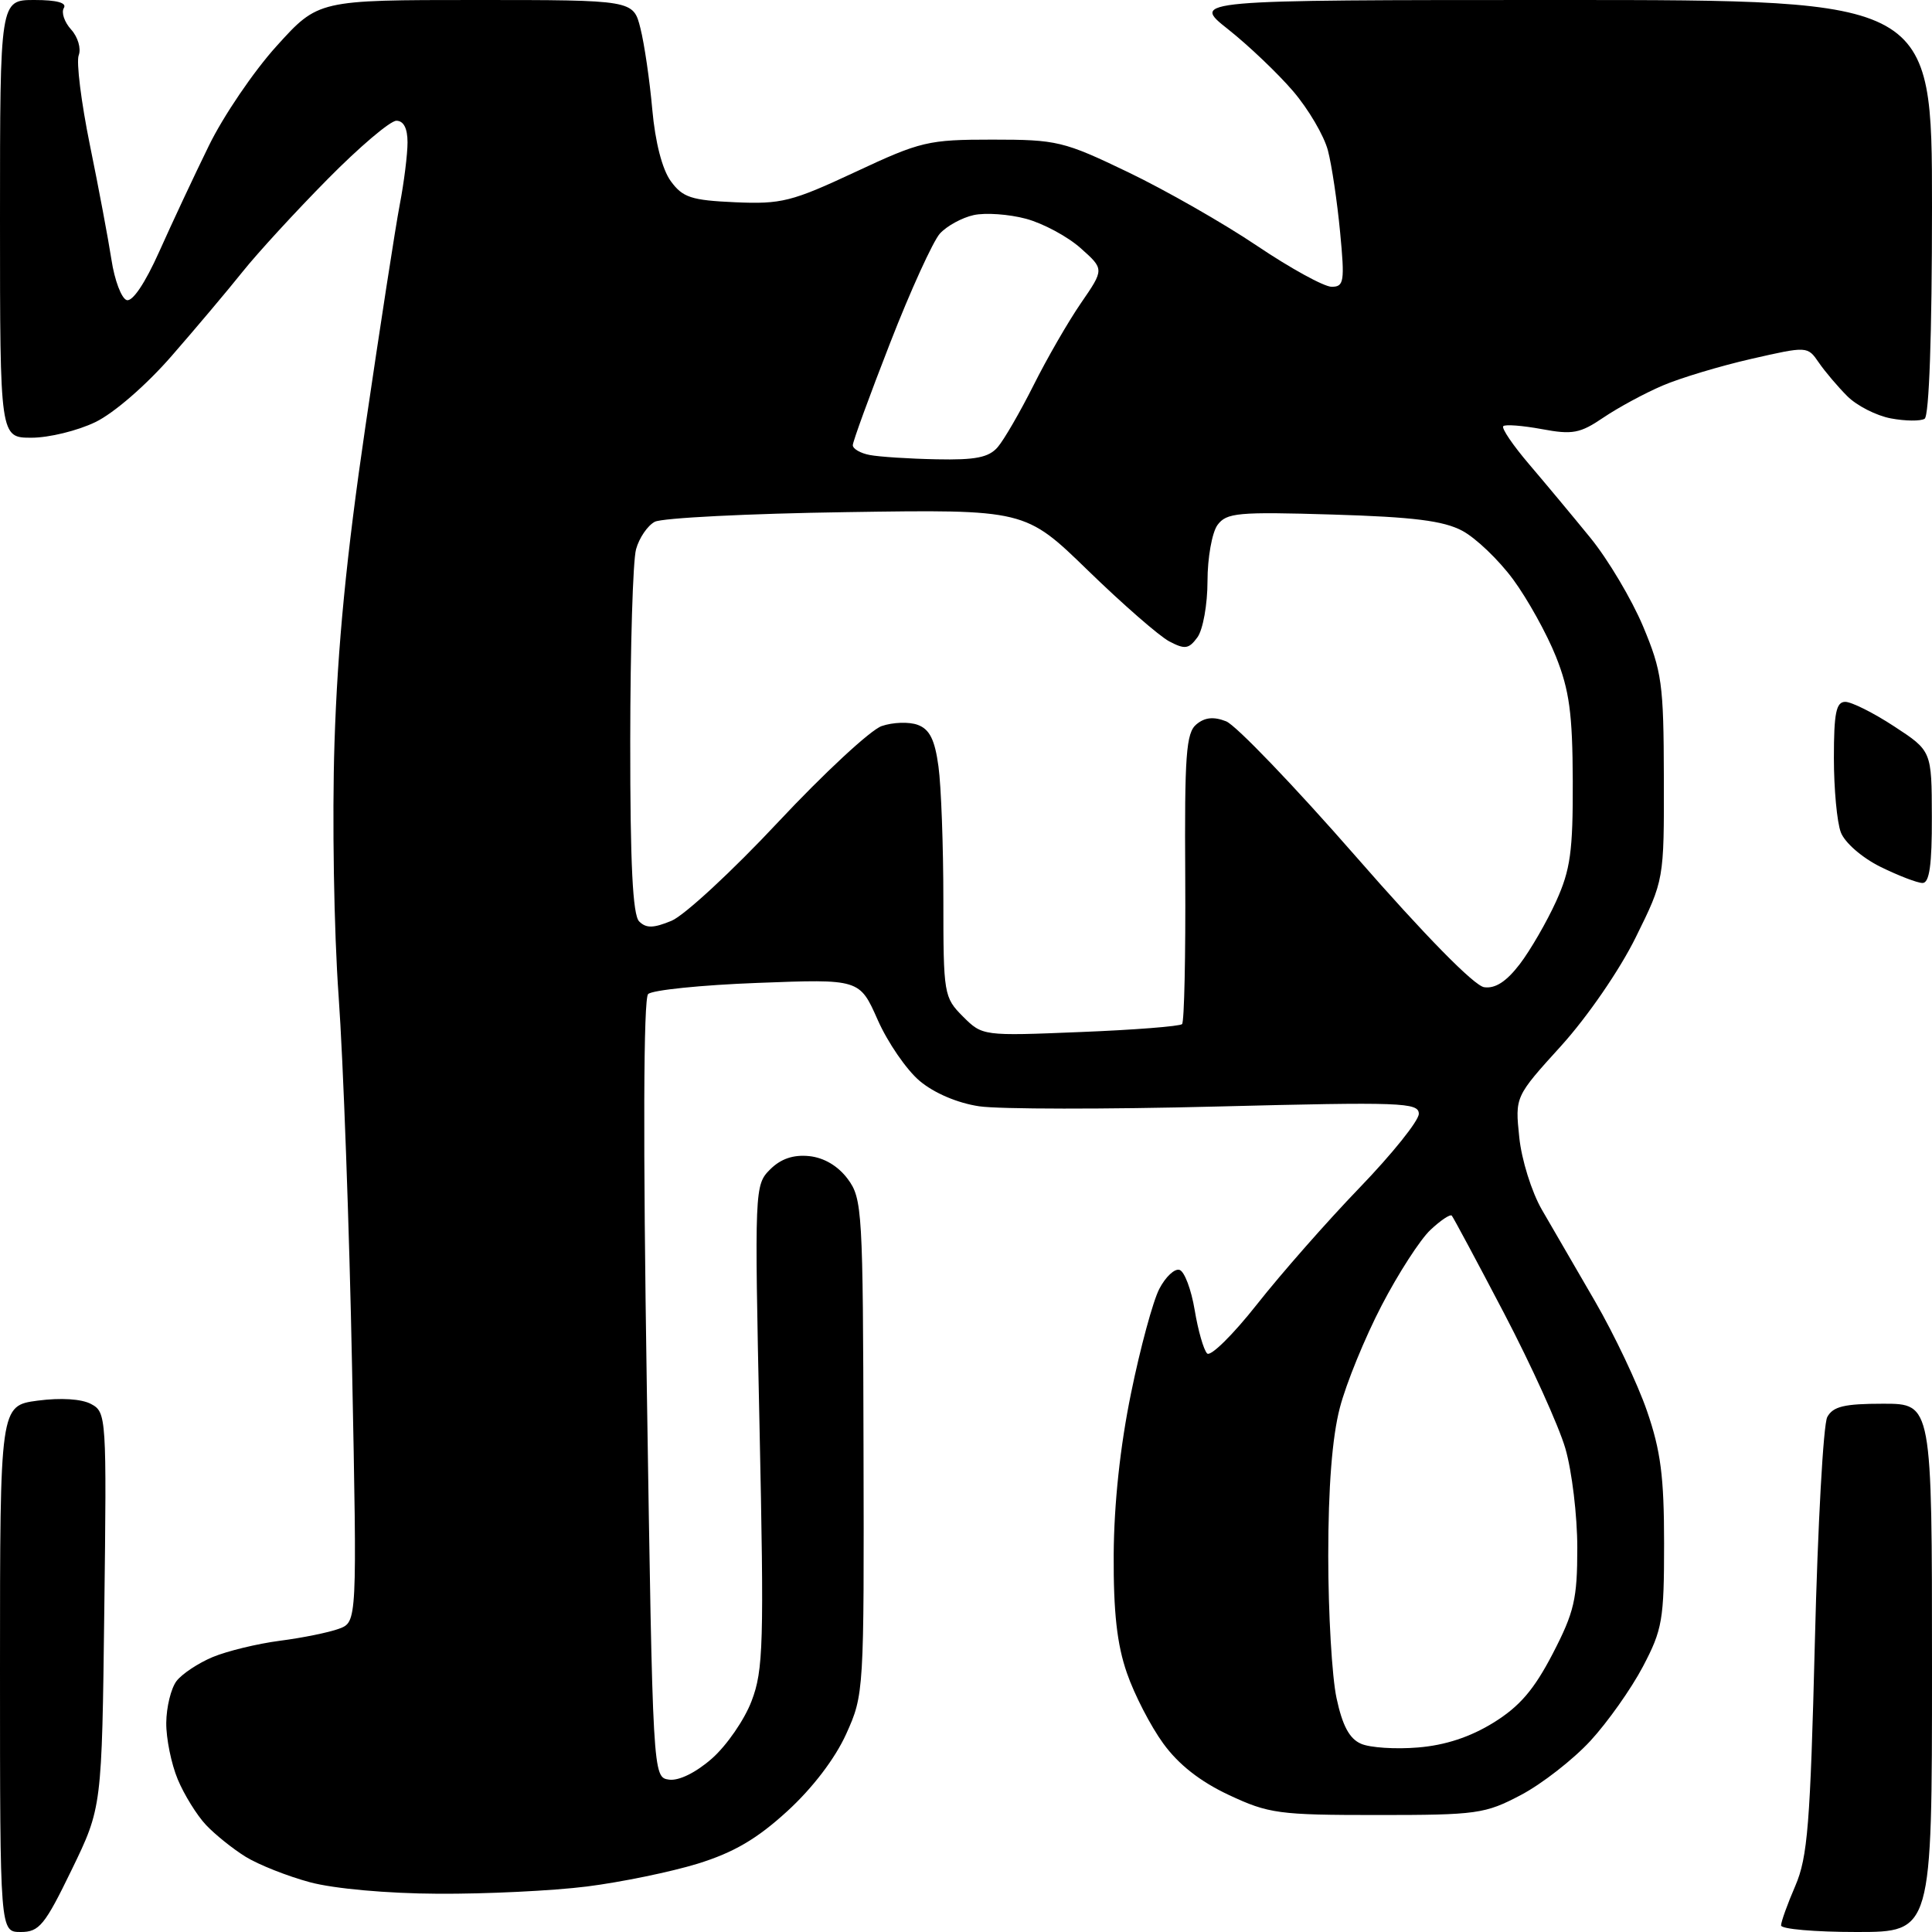 <?xml version="1.0" encoding="UTF-8" standalone="no"?>
<svg 
  version="1.1" 
  xmlns="http://www.w3.org/2000/svg" 
  xmlns:xlink="http://www.w3.org/1999/xlink" 
  xmlns:svg="http://www.w3.org/2000/svg"
  xmlns:rdf="http://www.w3.org/1999/02/22-rdf-syntax-ns#"
  xmlns:cc="http://creativecommons.org/ns#"
  xmlns:dc="http://purl.org/dc/elements/1.1/"
  viewBox="0 0 256 256"
  width="256"
  height="256"
>
<style>svg {background-color: white; }</style>"
<path stroke="none" fill="black" fill-rule="evenodd" d="M2.75,256.00C0.00,256.00 0.00,256.00 0.00,221.13C0.00,186.26 0.00,186.26 5.00,185.59C8.05,185.19 10.81,185.36 12.07,186.04C14.10,187.12 14.14,187.70 13.82,213.33C13.50,239.51 13.50,239.51 9.50,247.75C5.93,255.11 5.20,256.00 2.75,256.00zM246.00,256.00C240.50,256.00 236.00,255.61 236.00,255.13C236.00,254.65 236.85,252.28 237.89,249.88C239.52,246.09 239.87,241.74 240.48,217.52C240.86,202.13 241.60,188.75 242.12,187.77C242.88,186.36 244.37,186.00 249.54,186.00C256.00,186.00 256.00,186.00 256.00,221.00C256.00,256.00 256.00,256.00 246.00,256.00zM58.03,250.93C51.29,250.90 44.25,250.26 41.08,249.41C38.10,248.61 34.27,247.09 32.56,246.04C30.86,244.99 28.48,243.08 27.28,241.80C26.08,240.52 24.40,237.81 23.55,235.77C22.70,233.73 22.01,230.36 22.03,228.28C22.05,226.20 22.66,223.72 23.38,222.76C24.11,221.80 26.27,220.37 28.18,219.57C30.10,218.77 34.10,217.80 37.08,217.41C40.06,217.03 43.58,216.31 44.91,215.82C47.32,214.93 47.32,214.93 46.65,181.21C46.29,162.67 45.48,140.53 44.87,132.00C44.25,123.43 44.00,108.45 44.32,98.50C44.73,85.64 45.90,73.64 48.42,56.50C50.36,43.30 52.40,30.08 52.97,27.11C53.54,24.15 54.00,20.44 54.00,18.86C54.00,17.00 53.48,16.00 52.52,16.00C51.71,16.00 47.60,19.49 43.40,23.75C39.19,28.01 34.13,33.52 32.15,36.00C30.17,38.48 25.93,43.51 22.73,47.18C19.40,51.01 15.09,54.75 12.64,55.93C10.29,57.07 6.49,58.00 4.18,58.00C0.00,58.00 0.00,58.00 0.00,29.00C0.00,0.00 0.00,0.00 4.56,0.00C7.52,0.00 8.89,0.37 8.46,1.06C8.10,1.65 8.53,2.93 9.43,3.92C10.32,4.90 10.77,6.43 10.43,7.32C10.09,8.20 10.76,13.55 11.91,19.21C13.07,24.87 14.35,31.71 14.77,34.42C15.18,37.13 16.09,39.53 16.78,39.76C17.55,40.02 19.23,37.52 21.10,33.34C22.78,29.58 25.73,23.28 27.66,19.34C29.58,15.39 33.63,9.43 36.66,6.09C42.17,-0.00 42.17,-0.00 63.05,0.00C83.92,0.00 83.92,0.00 84.86,3.75C85.38,5.81 86.09,10.65 86.43,14.50C86.82,18.85 87.75,22.45 88.88,24.00C90.46,26.17 91.59,26.54 97.41,26.80C103.53,27.07 104.92,26.72 113.31,22.80C122.00,18.73 122.99,18.50 131.50,18.50C140.06,18.50 140.94,18.71 149.49,22.82C154.44,25.20 162.12,29.58 166.56,32.57C171.00,35.56 175.45,38.00 176.45,38.00C178.09,38.00 178.20,37.33 177.57,30.75C177.19,26.76 176.47,21.90 175.96,19.95C175.45,17.99 173.37,14.45 171.34,12.08C169.30,9.70 165.43,6.02 162.73,3.88C157.82,0.00 157.82,0.00 206.91,0.00C256.00,0.00 256.00,0.00 256.00,27.44C256.00,44.34 255.62,55.12 255.02,55.49C254.48,55.82 252.47,55.80 250.55,55.44C248.63,55.08 246.04,53.76 244.78,52.50C243.53,51.25 241.82,49.24 241.00,48.04C239.50,45.86 239.49,45.86 232.03,47.56C227.92,48.50 222.63,50.09 220.28,51.10C217.92,52.11 214.41,54.01 212.46,55.33C209.37,57.43 208.36,57.62 204.30,56.86C201.75,56.39 199.45,56.21 199.19,56.47C198.93,56.74 200.47,59.00 202.61,61.51C204.75,64.02 208.41,68.41 210.74,71.27C213.07,74.13 216.20,79.40 217.71,82.98C220.22,88.98 220.44,90.59 220.47,103.05C220.50,116.60 220.50,116.60 216.74,124.21C214.60,128.55 210.35,134.72 206.87,138.57C200.75,145.31 200.75,145.31 201.31,150.69C201.61,153.66 202.95,157.94 204.30,160.28C205.65,162.60 208.82,168.08 211.36,172.45C213.89,176.82 216.99,183.35 218.23,186.95C220.05,192.21 220.50,195.67 220.50,204.50C220.50,214.63 220.28,215.92 217.69,220.84C216.14,223.78 213.01,228.21 210.73,230.68C208.45,233.15 204.31,236.38 201.54,237.84C196.78,240.35 195.73,240.50 182.50,240.50C169.43,240.50 168.12,240.32 162.82,237.84C159.01,236.05 156.15,233.80 154.13,231.01C152.47,228.73 150.30,224.53 149.32,221.68C148.01,217.91 147.53,213.64 147.57,206.00C147.61,199.26 148.43,191.60 149.87,184.60C151.09,178.61 152.78,172.39 153.61,170.79C154.44,169.19 155.65,168.05 156.30,168.27C156.95,168.48 157.85,170.87 158.30,173.58C158.75,176.29 159.49,178.88 159.95,179.34C160.40,179.80 163.37,176.87 166.55,172.84C169.73,168.80 175.85,161.84 180.16,157.37C184.47,152.90 188.00,148.50 188.00,147.59C188.00,146.08 185.73,146.00 161.25,146.62C146.54,147.00 132.36,146.98 129.75,146.59C126.87,146.16 123.77,144.84 121.85,143.22C120.12,141.76 117.62,138.13 116.30,135.14C113.90,129.72 113.90,129.72 100.37,130.24C92.93,130.52 86.41,131.19 85.88,131.72C85.26,132.34 85.20,151.25 85.71,184.09C86.50,235.50 86.50,235.50 88.65,235.81C89.95,235.99 92.20,234.89 94.34,233.01C96.28,231.30 98.65,227.88 99.59,225.39C101.15,221.32 101.25,217.79 100.64,188.96C99.97,157.51 99.99,157.01 102.04,154.96C103.45,153.55 105.11,152.98 107.21,153.19C109.18,153.39 111.04,154.49 112.33,156.22C114.26,158.82 114.35,160.45 114.42,191.72C114.50,224.19 114.48,224.55 112.12,229.77C110.65,233.02 107.66,236.94 104.31,240.00C100.30,243.67 97.22,245.47 92.44,246.95C88.89,248.04 82.29,249.40 77.77,249.97C73.25,250.54 64.37,250.97 58.03,250.93zM187.89,231.55C191.49,231.26 194.80,230.17 197.88,228.27C201.36,226.12 203.26,223.90 205.74,219.13C208.60,213.61 209.00,211.87 209.00,205.09C209.00,200.84 208.29,194.92 207.42,191.93C206.55,188.94 202.89,180.88 199.29,174.00C195.69,167.12 192.57,161.31 192.37,161.08C192.16,160.85 190.89,161.70 189.54,162.97C188.19,164.23 185.27,168.75 183.07,172.99C180.86,177.24 178.36,183.34 177.53,186.56C176.52,190.44 176.00,197.07 176.00,206.16C176.00,213.72 176.49,222.20 177.10,225.02C177.88,228.67 178.81,230.40 180.35,231.06C181.53,231.58 184.93,231.80 187.89,231.55zM143.15,136.75C150.27,136.47 156.34,135.99 156.63,135.70C156.92,135.41 157.11,126.65 157.05,116.24C156.95,100.04 157.16,97.11 158.53,95.98C159.64,95.05 160.82,94.93 162.47,95.58C163.76,96.09 171.50,104.15 179.67,113.50C188.83,123.99 195.34,130.62 196.66,130.81C198.14,131.02 199.61,130.06 201.38,127.75C202.79,125.90 204.95,122.16 206.19,119.44C208.09,115.25 208.43,112.82 208.40,103.50C208.37,94.57 207.95,91.46 206.17,87.00C204.96,83.97 202.41,79.38 200.50,76.78C198.59,74.19 195.56,71.29 193.76,70.33C191.26,69.00 187.26,68.50 176.57,68.18C164.00,67.80 162.52,67.94 161.32,69.57C160.60,70.57 160.00,73.91 160.00,77.00C160.00,80.09 159.40,83.43 158.67,84.44C157.52,86.01 157.01,86.08 154.92,84.98C153.59,84.27 148.75,80.05 144.17,75.60C135.84,67.50 135.84,67.50 112.17,67.86C99.15,68.05 87.72,68.63 86.76,69.14C85.81,69.64 84.69,71.28 84.28,72.78C83.86,74.28 83.52,85.71 83.51,98.20C83.50,114.48 83.84,121.24 84.69,122.09C85.62,123.02 86.58,123.00 88.98,122.01C90.67,121.31 97.03,115.43 103.10,108.94C109.17,102.46 115.34,96.73 116.82,96.21C118.30,95.70 120.45,95.62 121.61,96.05C123.18,96.63 123.87,98.01 124.35,101.55C124.71,104.15 125.00,112.09 125.00,119.19C125.00,131.74 125.07,132.16 127.59,134.69C130.18,137.27 130.22,137.28 143.15,136.75zM254.75,117.00C254.06,117.00 251.55,116.03 249.17,114.86C246.73,113.65 244.44,111.66 243.92,110.29C243.41,108.96 243.00,104.52 243.00,100.43C243.00,94.47 243.30,93.00 244.51,93.00C245.34,93.00 248.26,94.46 250.99,96.25C255.96,99.50 255.96,99.50 255.98,108.25C256.00,114.59 255.66,117.00 254.75,117.00zM124.10,60.86C129.25,60.97 131.02,60.62 132.20,59.25C133.03,58.29 135.16,54.61 136.94,51.07C138.71,47.53 141.54,42.62 143.24,40.15C146.32,35.67 146.32,35.67 143.20,32.89C141.48,31.35 138.22,29.60 135.96,28.99C133.69,28.38 130.57,28.16 129.02,28.50C127.47,28.84 125.46,29.94 124.54,30.95C123.63,31.97 120.65,38.49 117.94,45.46C115.22,52.43 113.00,58.52 113.00,58.99C113.00,59.47 114.01,60.06 115.25,60.29C116.49,60.53 120.47,60.79 124.10,60.86z" />

</svg>